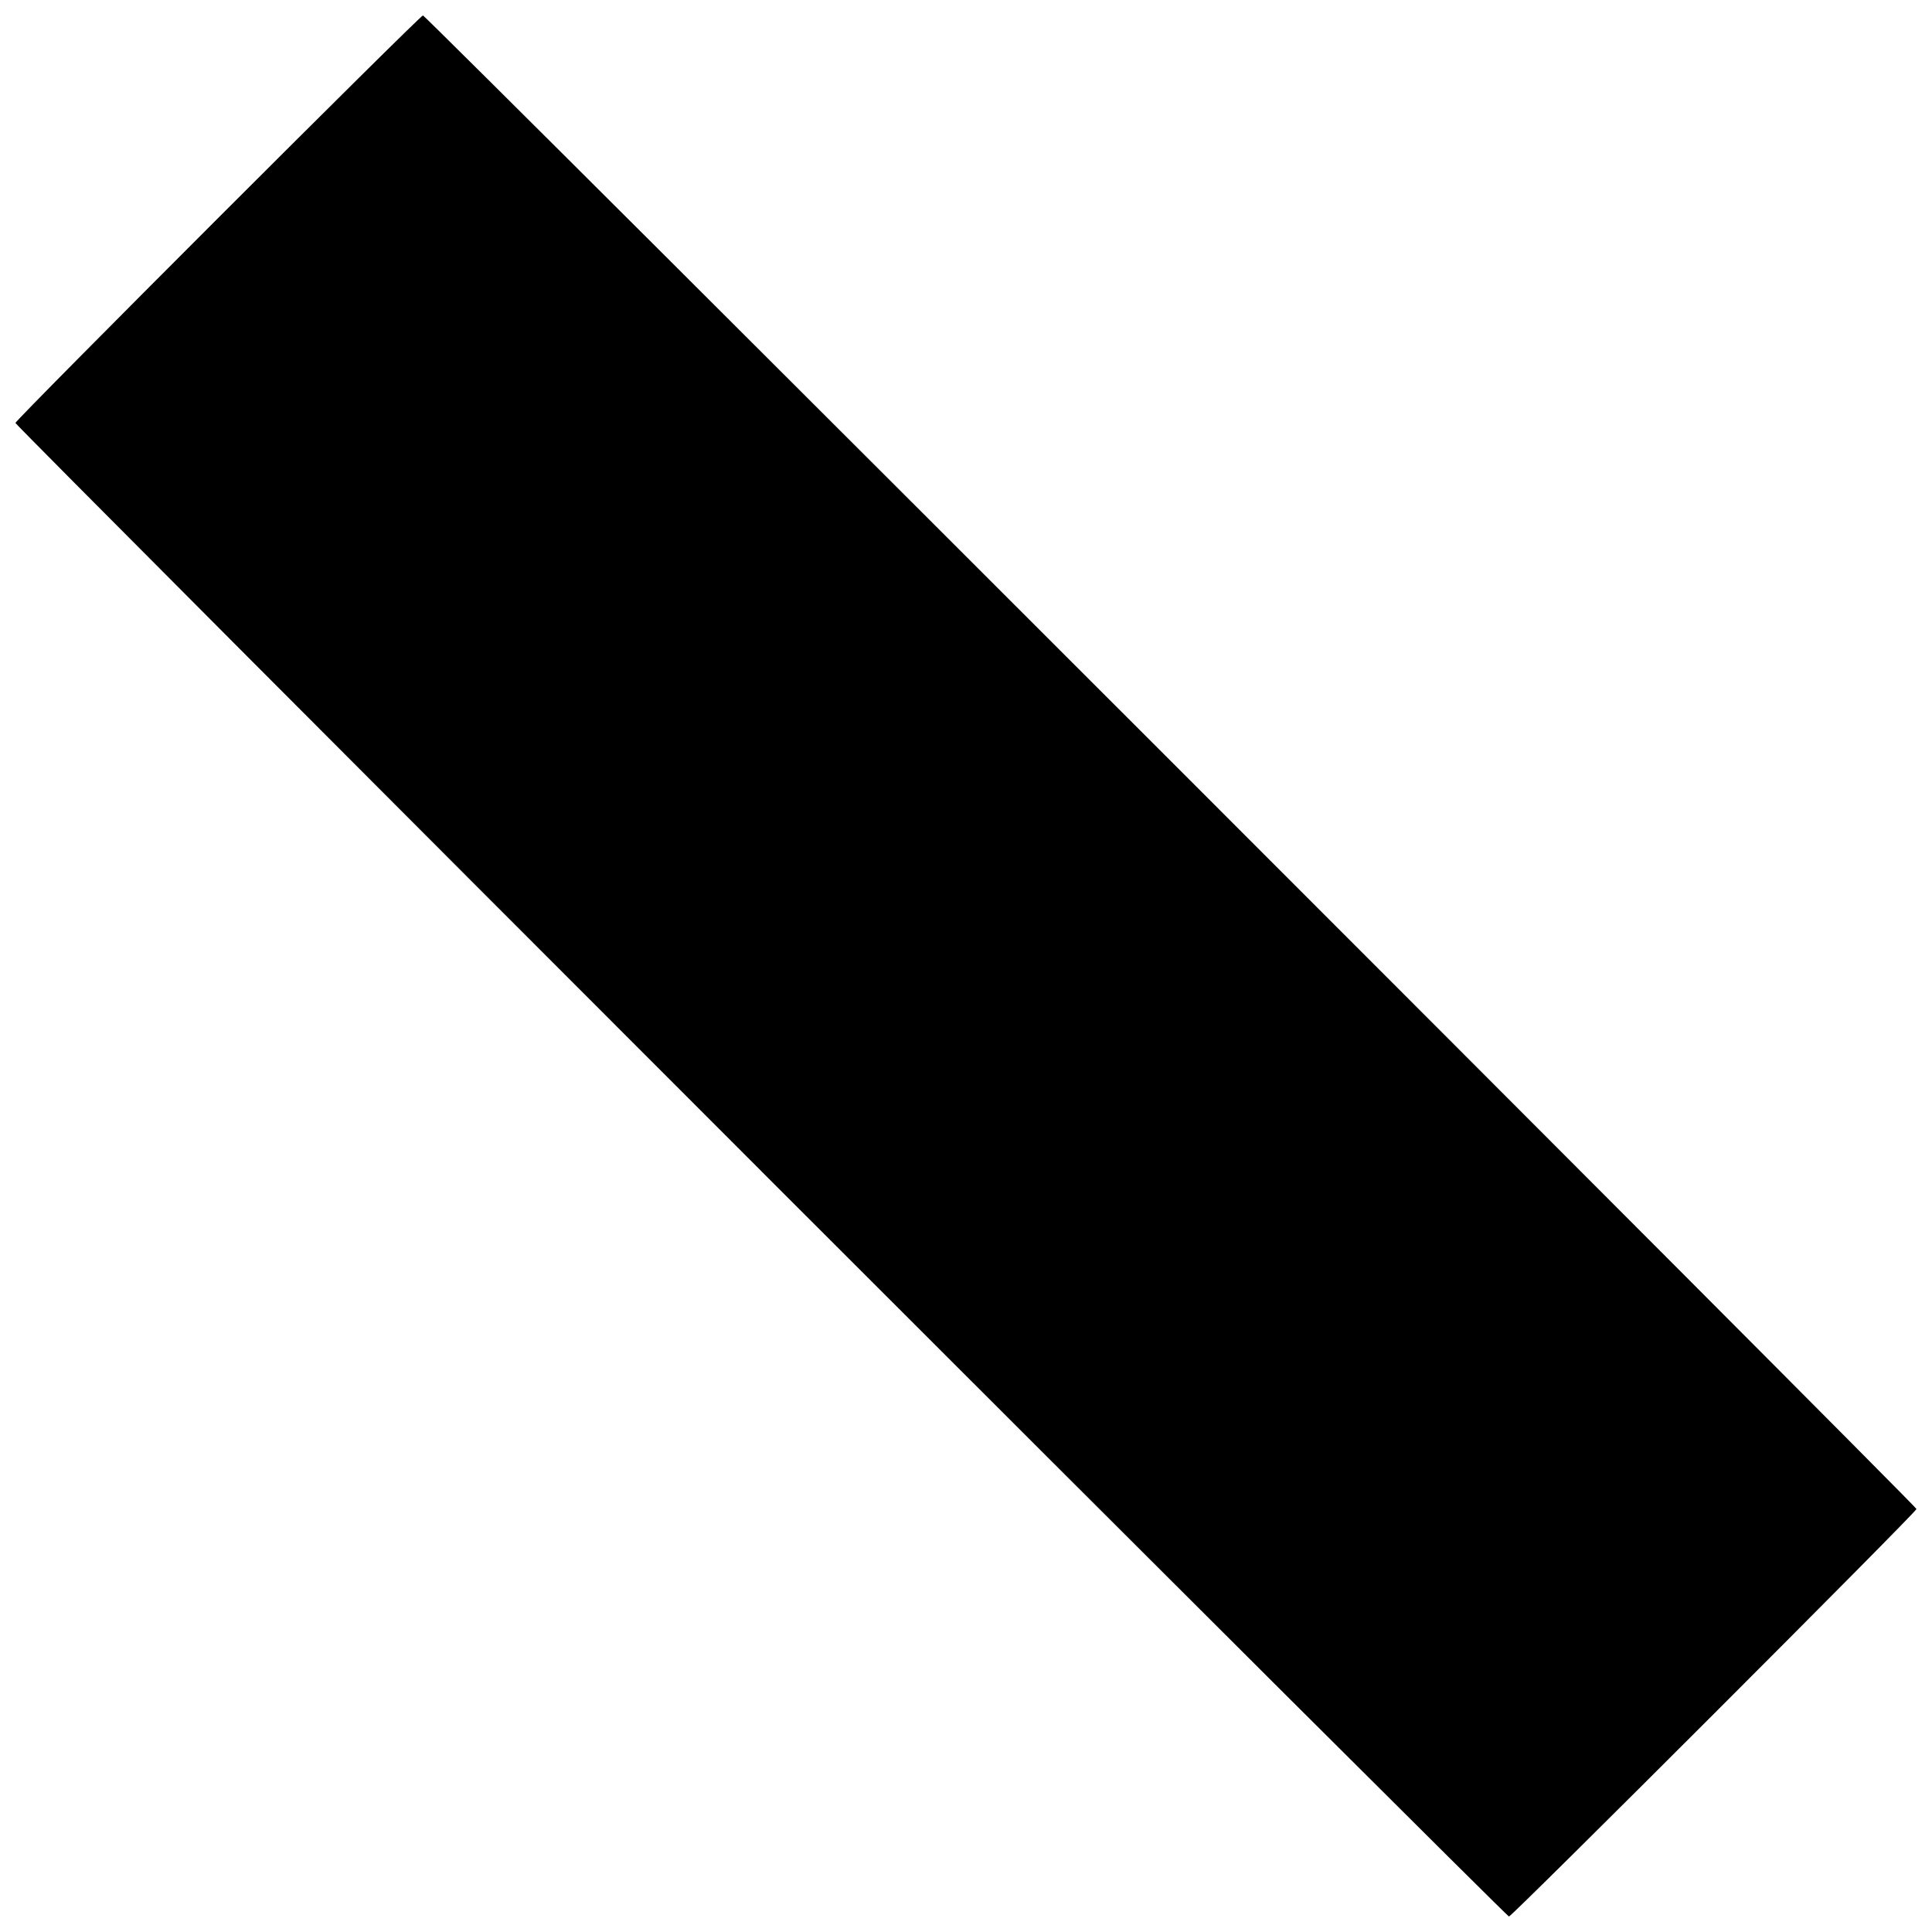 <?xml version="1.0" encoding="UTF-8"?>
<!-- Uploaded to: ICON Repo, www.svgrepo.com, Generator: ICON Repo Mixer Tools -->
<svg width="800px" height="800px" version="1.1" viewBox="144 144 512 512" xmlns="http://www.w3.org/2000/svg">
 <defs>
  <clipPath id="a">
   <path d="m148.09 148.09h503.81v503.81h-503.81z"/>
  </clipPath>
 </defs>
 <g clip-path="url(#a)">
  <path d="m345.69 454.3c-108.68-108.68-197.6-197.88-197.6-198.21 0-0.797 107.21-108 108-108s395.8 395.01 395.8 395.81-107.21 108-108 108c-0.336 0-89.527-88.918-198.21-197.6z"/>
 </g>
</svg>